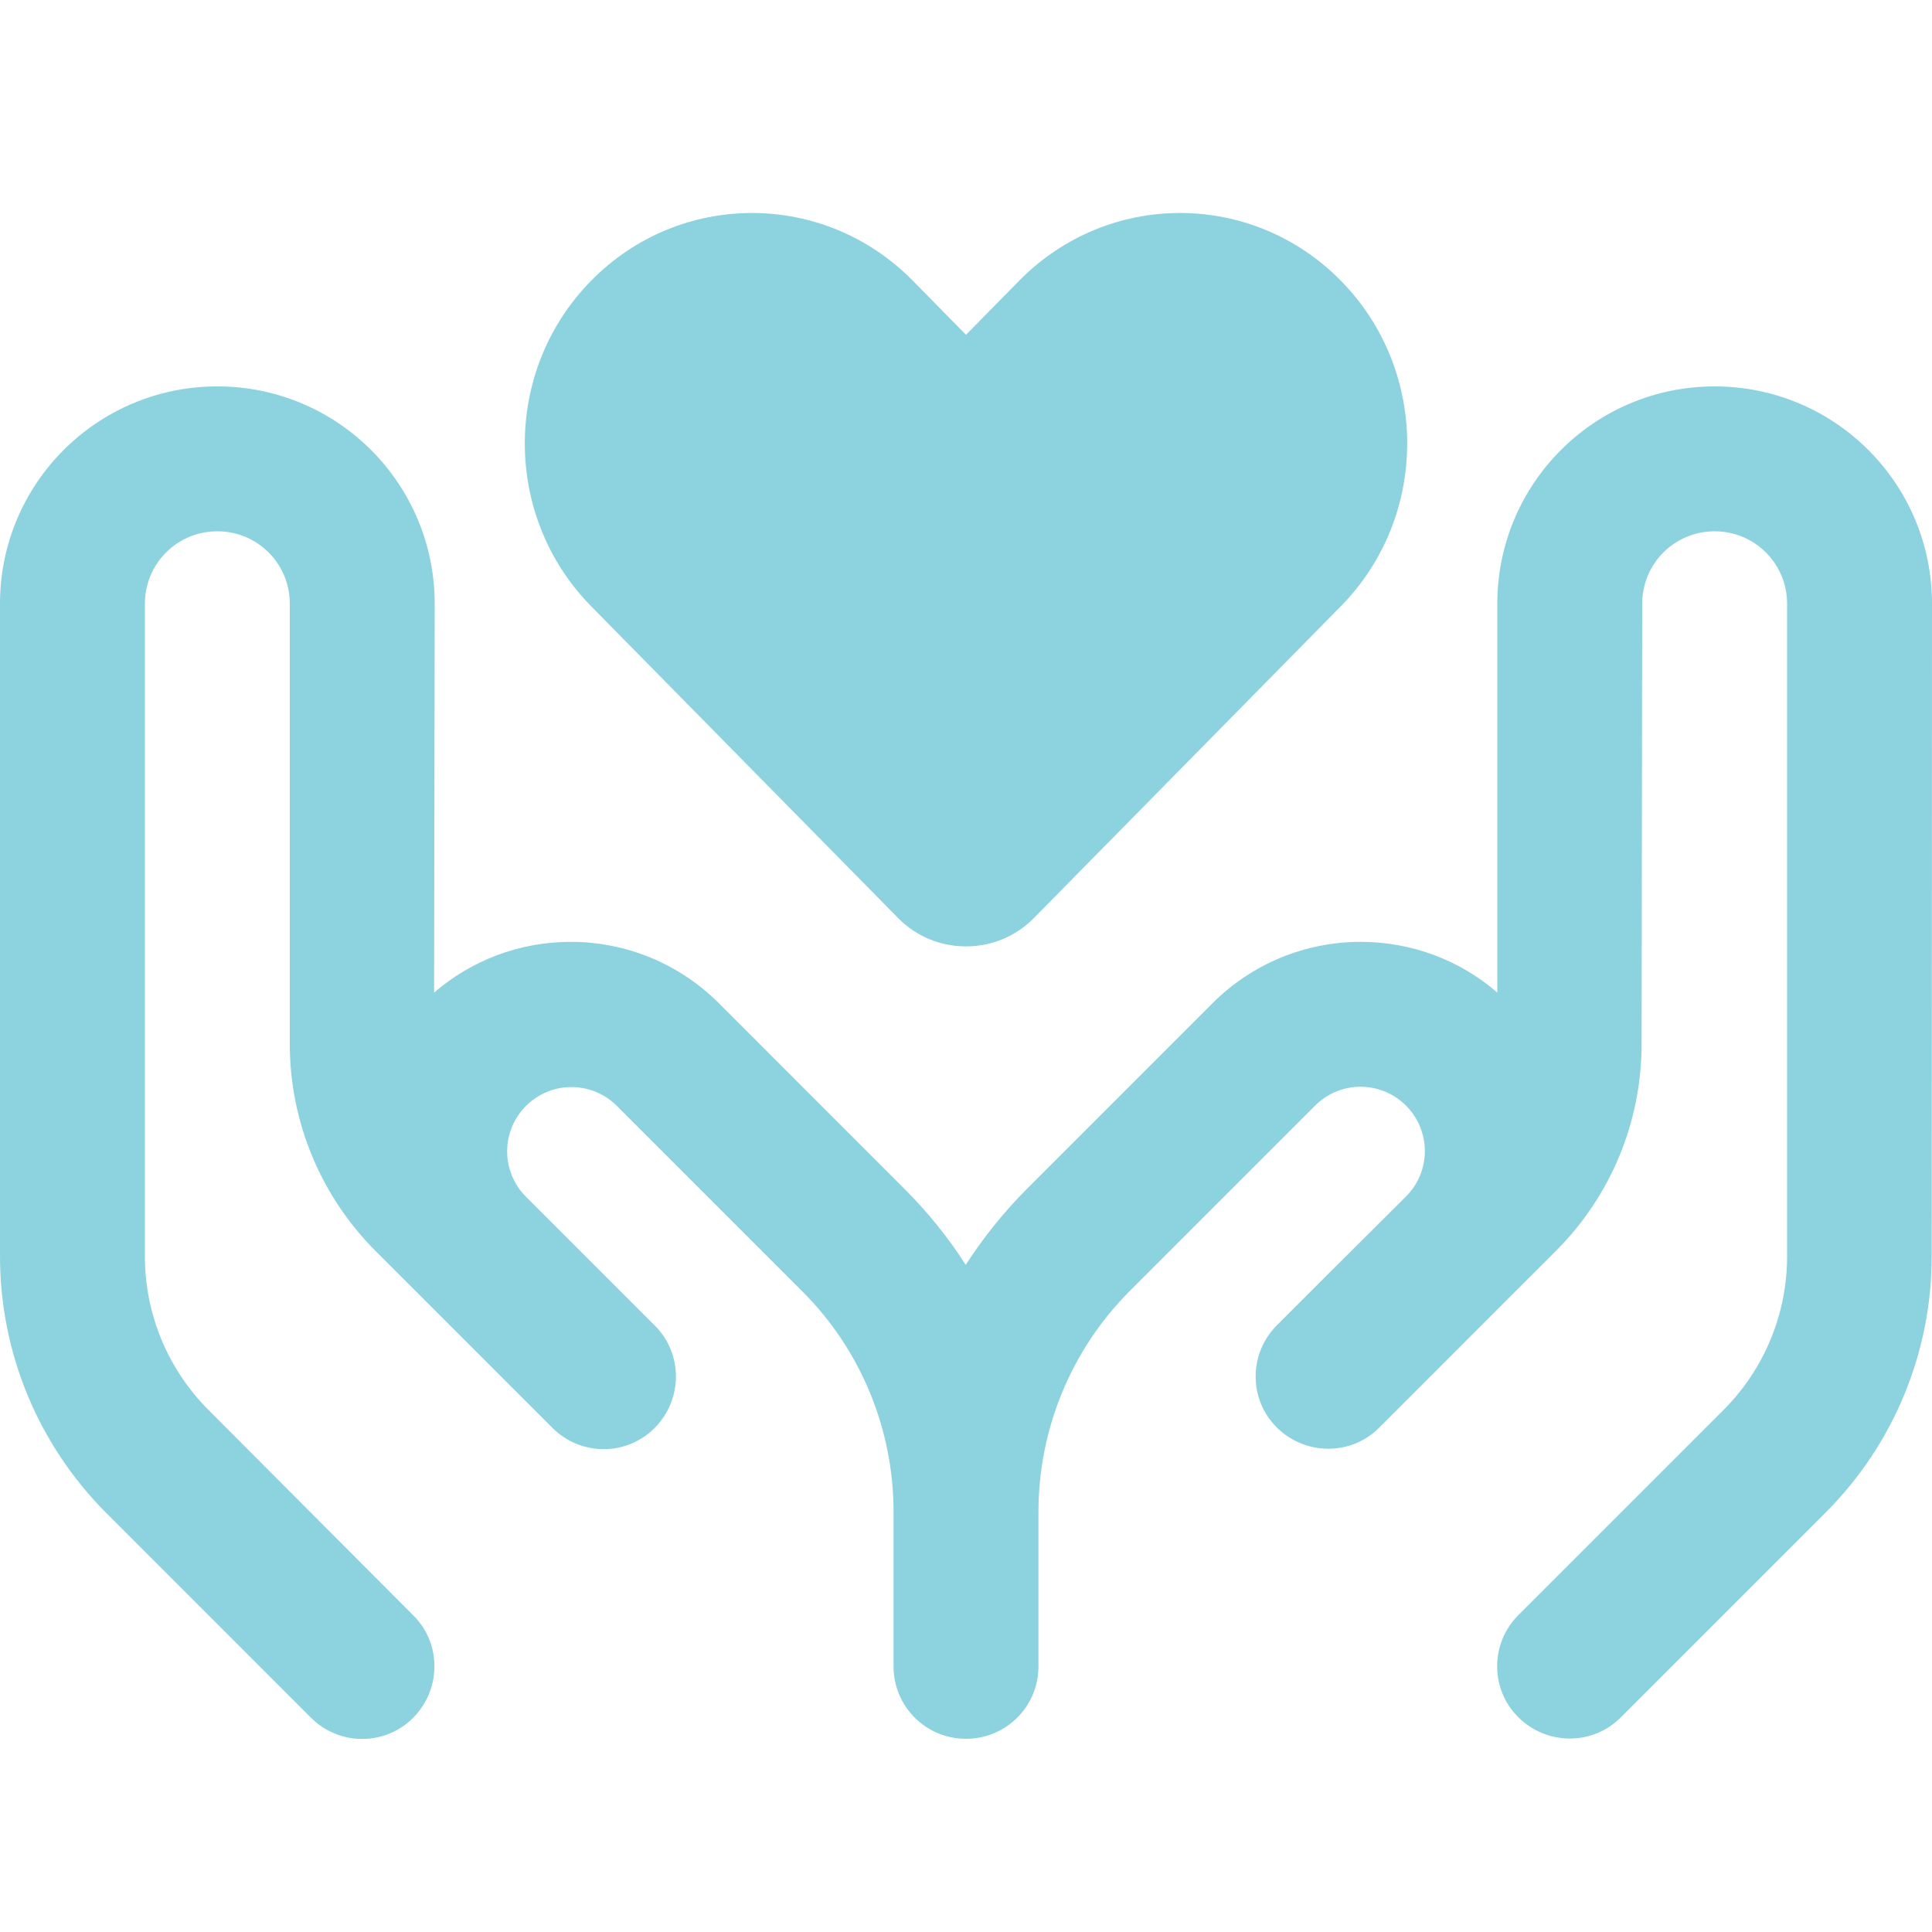 <svg width="60" height="60" viewBox="0 0 60 60" fill="none" xmlns="http://www.w3.org/2000/svg">
<path d="M18.366 18.835L27.891 28.51C28.472 29.1 29.231 29.391 30 29.391C30.769 29.391 31.528 29.1 32.109 28.51L41.634 18.835C44.391 16.041 44.391 11.503 41.634 8.71C38.878 5.916 34.416 5.916 31.659 8.71L30 10.397L28.341 8.71C25.584 5.916 21.122 5.916 18.366 8.71C15.609 11.503 15.609 16.041 18.366 18.835ZM13.5 18.75C13.5 15.019 10.481 12 6.75 12C3.019 12 0 15.019 0 18.75V39.019C0 42 1.181 44.86 3.291 46.978L9.656 53.344C10.537 54.225 11.963 54.225 12.834 53.344C13.706 52.463 13.716 51.038 12.834 50.166L6.478 43.791C5.213 42.525 4.5 40.81 4.5 39.019V18.75C4.5 17.503 5.503 16.5 6.75 16.5C7.997 16.5 9 17.503 9 18.75V32.428C9 34.828 9.956 37.135 11.653 38.841L13.144 40.331L15.656 42.844L17.156 44.344C18.038 45.225 19.462 45.225 20.334 44.344C21.206 43.463 21.216 42.038 20.334 41.166L18.834 39.666L16.331 37.163C15.956 36.788 15.75 36.281 15.75 35.756C15.75 34.66 16.641 33.76 17.747 33.76C18.272 33.76 18.778 33.966 19.153 34.341L24.909 40.097C26.728 41.906 27.75 44.381 27.75 46.95V51.75C27.75 52.997 28.753 54 30 54C31.247 54 32.25 52.997 32.25 51.75V46.95C32.25 44.381 33.272 41.906 35.091 40.088L40.847 34.331C41.222 33.956 41.728 33.75 42.253 33.75C43.35 33.75 44.25 34.641 44.25 35.747C44.25 36.272 44.044 36.778 43.669 37.153L41.156 39.656L39.656 41.156C38.775 42.038 38.775 43.463 39.656 44.335C40.538 45.206 41.962 45.216 42.834 44.335L44.334 42.835L46.837 40.331L48.328 38.841C50.025 37.144 50.981 34.838 50.981 32.428L51 18.75C51 17.503 52.003 16.5 53.25 16.5C54.497 16.5 55.5 17.503 55.5 18.75V39.019C55.5 40.81 54.788 42.525 53.522 43.791L47.156 50.156C46.275 51.038 46.275 52.463 47.156 53.335C48.038 54.206 49.462 54.216 50.334 53.335L56.7 46.969C58.809 44.86 59.991 42 59.991 39.01L60 18.75C60 15.019 56.981 12 53.25 12C49.519 12 46.5 15.019 46.5 18.75V30.825C45.366 29.841 43.875 29.25 42.253 29.25C40.528 29.25 38.878 29.935 37.659 31.153L31.903 36.91C31.181 37.631 30.544 38.428 29.991 39.281C29.447 38.428 28.809 37.641 28.078 36.91L22.322 31.153C21.103 29.935 19.453 29.25 17.728 29.25C16.106 29.25 14.625 29.841 13.481 30.825L13.5 18.75Z" fill="#8DD2DF"/>
</svg>
